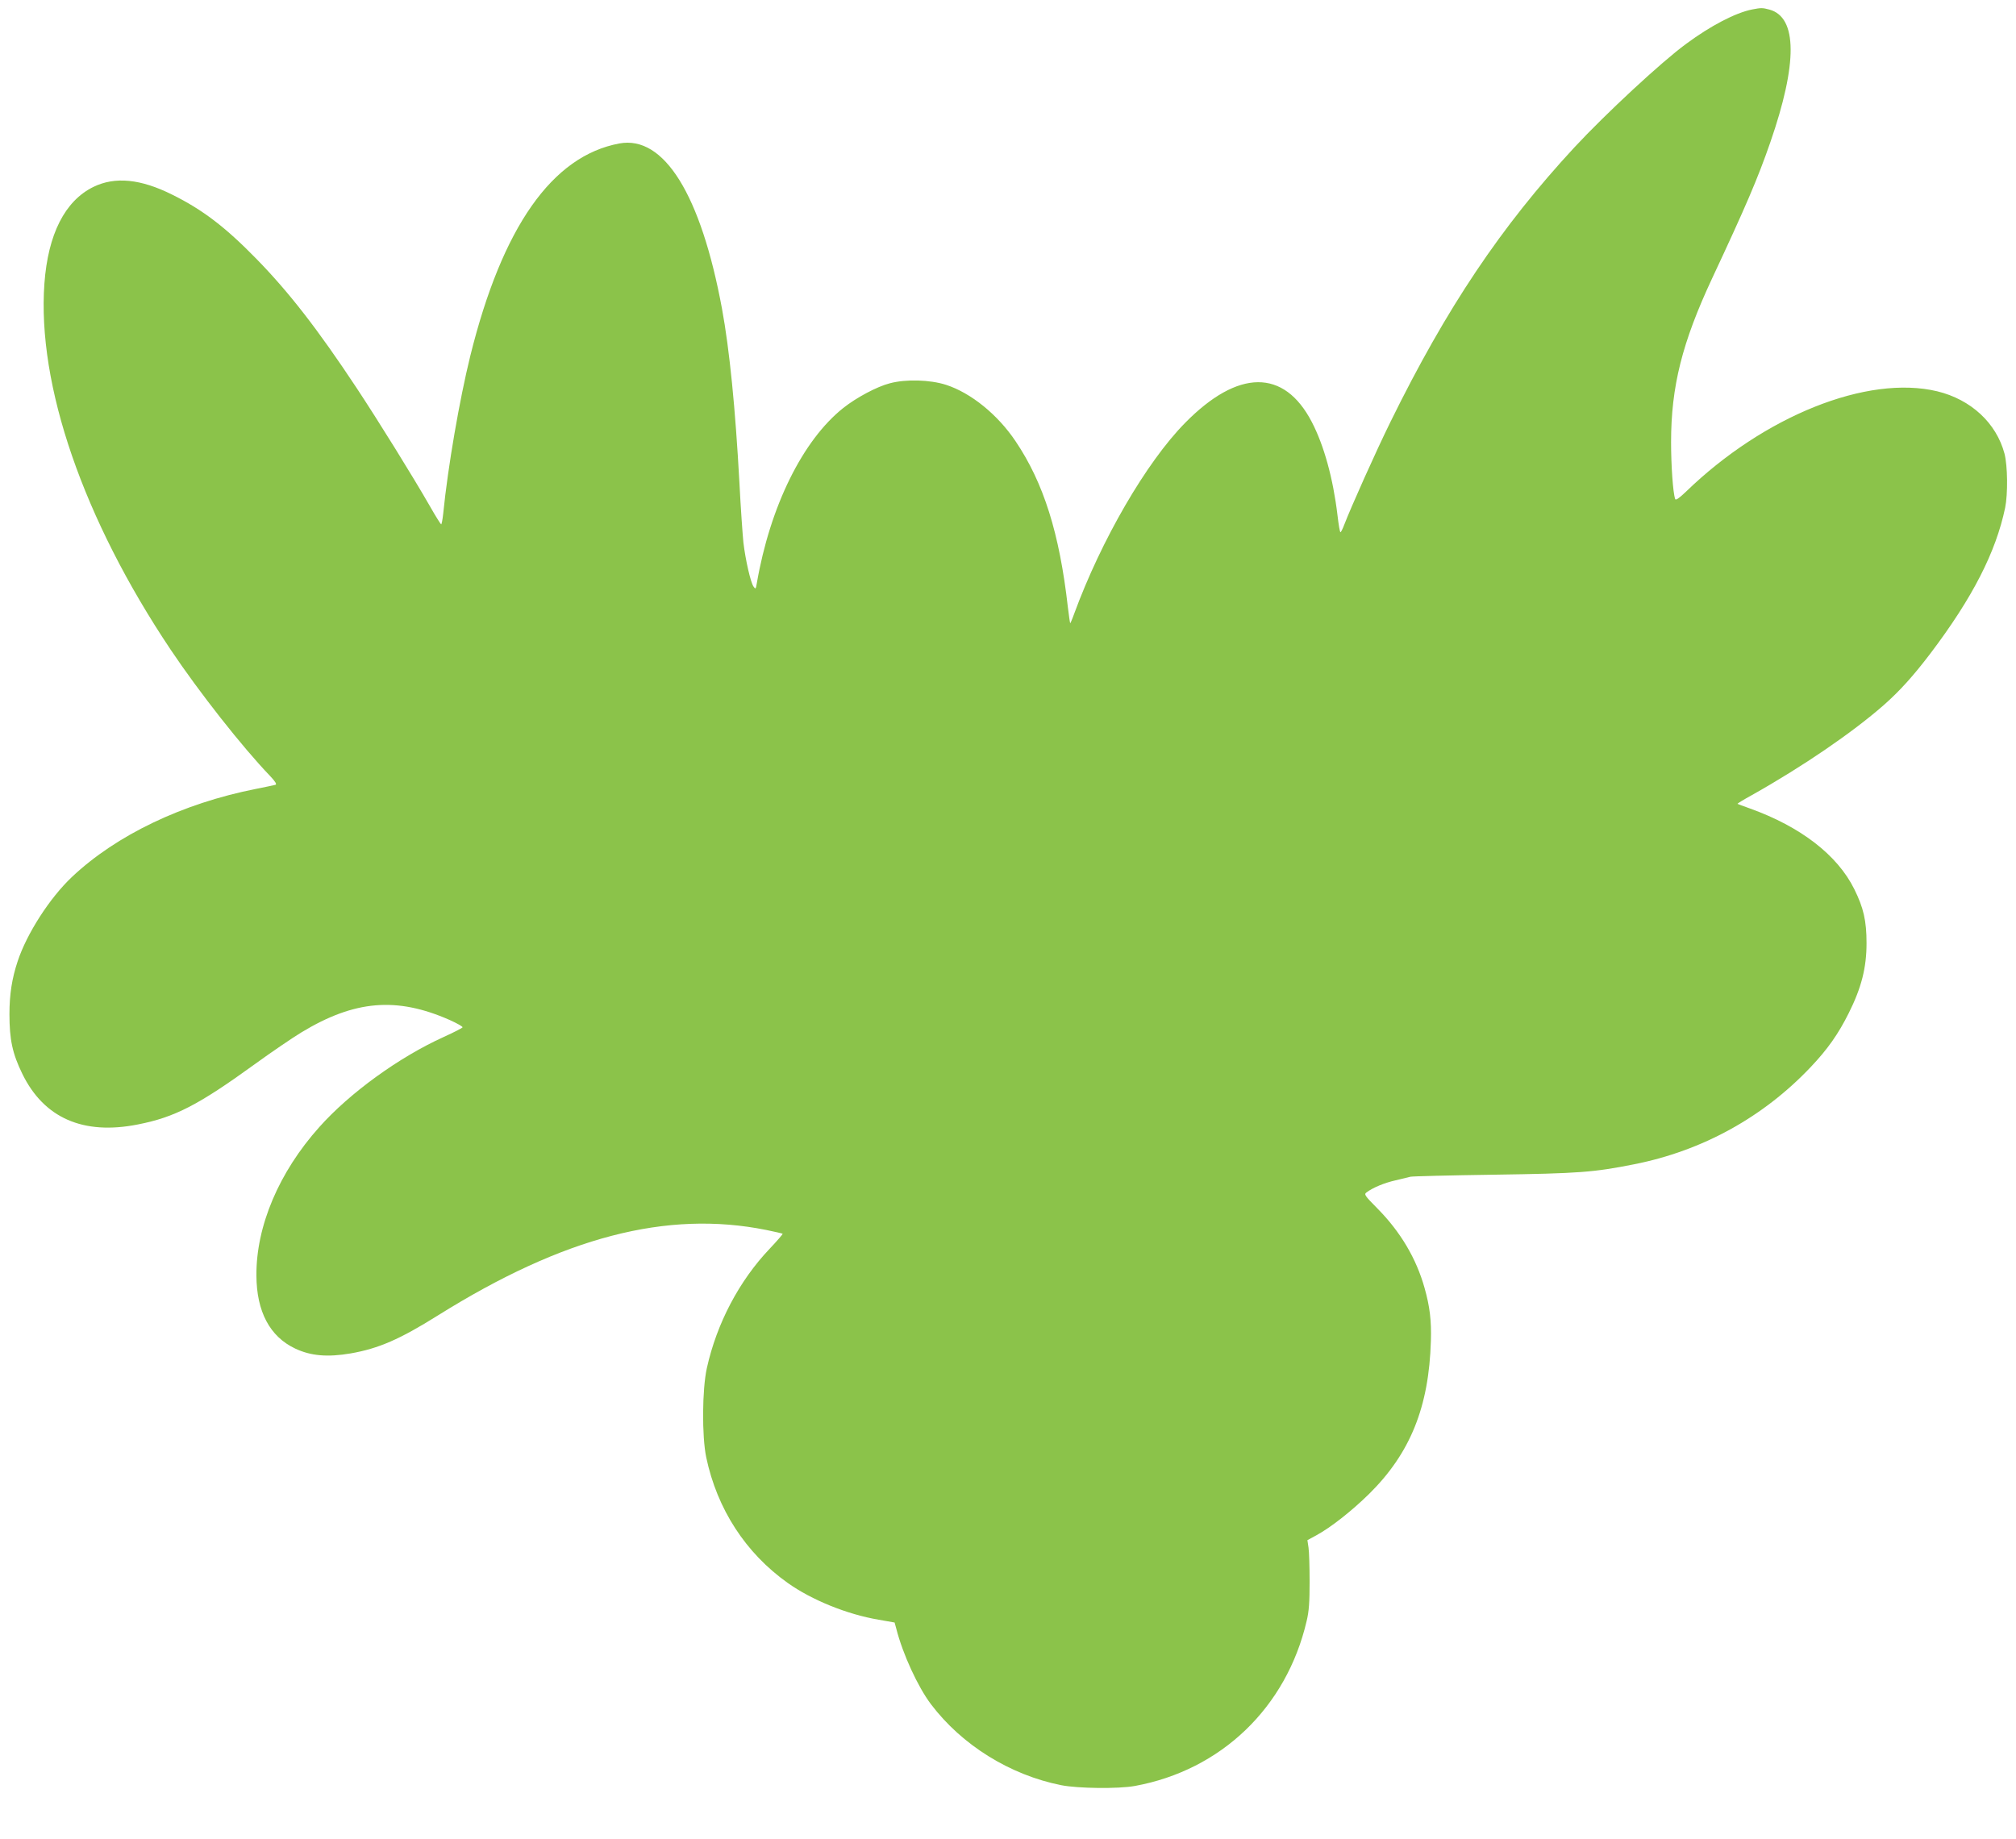 <?xml version="1.0" standalone="no"?>
<!DOCTYPE svg PUBLIC "-//W3C//DTD SVG 20010904//EN"
 "http://www.w3.org/TR/2001/REC-SVG-20010904/DTD/svg10.dtd">
<svg version="1.0" xmlns="http://www.w3.org/2000/svg"
 width="1280pt" height="1168pt" viewBox="0 0 1280 1168"
 preserveAspectRatio="xMidYMid meet">
<g transform="translate(0,1168) scale(0.1,-0.1)"
fill="#8bc34a" stroke="none">
<path d="M11125 11620 c-106 -21 -265 -104 -420 -219 -157 -115 -511 -444
-708 -656 -466 -503 -813 -1020 -1169 -1745 -93 -189 -250 -540 -293 -652 -10
-27 -21 -48 -24 -48 -4 0 -12 48 -19 108 -28 235 -86 444 -163 592 -176 339
-468 337 -805 -6 -246 -250 -532 -743 -704 -1212 -12 -34 -24 -61 -25 -60 -2
2 -8 48 -15 103 -53 468 -154 789 -332 1053 -114 170 -284 307 -441 358 -103
33 -255 37 -357 10 -82 -21 -213 -91 -296 -157 -258 -205 -465 -626 -549
-1114 -6 -36 -8 -38 -20 -21 -19 25 -52 171 -65 281 -5 50 -17 218 -25 375
-26 478 -63 849 -111 1110 -134 724 -368 1101 -651 1049 -427 -79 -744 -530
-947 -1349 -68 -276 -142 -702 -172 -1002 -4 -38 -10 -68 -13 -68 -3 1 -35 51
-70 113 -110 192 -328 543 -466 752 -248 375 -431 610 -635 819 -199 204 -343
314 -537 410 -200 100 -363 116 -500 49 -181 -89 -288 -300 -311 -613 -47
-646 247 -1497 801 -2325 180 -269 456 -620 631 -802 34 -36 45 -54 35 -57 -8
-2 -63 -14 -124 -26 -466 -92 -886 -293 -1168 -559 -141 -133 -287 -360 -345
-536 -36 -108 -52 -210 -52 -335 0 -163 19 -251 82 -380 137 -280 386 -390
733 -321 235 46 384 123 743 383 106 77 240 168 296 202 337 204 604 227 940
79 47 -21 84 -42 83 -47 -1 -4 -55 -32 -119 -61 -283 -128 -597 -355 -791
-573 -256 -286 -401 -629 -399 -942 1 -229 85 -388 246 -464 99 -47 206 -56
352 -31 178 31 313 90 554 241 798 499 1454 670 2085 543 55 -11 101 -22 104
-24 2 -3 -35 -45 -82 -95 -194 -204 -336 -474 -399 -758 -30 -135 -32 -433 -4
-567 69 -328 250 -608 518 -798 152 -108 376 -199 576 -233 l102 -18 11 -40
c41 -161 137 -369 220 -479 196 -259 501 -449 827 -514 106 -21 363 -24 467
-5 548 100 963 498 1091 1047 15 62 19 119 19 250 0 94 -3 191 -7 217 l-7 47
57 31 c90 49 222 152 335 263 261 258 380 552 392 972 4 129 -7 218 -40 335
-52 187 -153 357 -298 504 -83 84 -88 91 -70 104 40 30 112 60 183 76 41 10
84 20 95 23 11 3 250 9 530 13 542 8 632 15 890 66 434 86 820 299 1122 618
108 114 175 210 241 342 81 162 113 289 113 444 0 143 -19 225 -78 344 -107
216 -340 396 -663 512 -41 14 -76 28 -78 29 -2 2 39 27 90 55 324 182 641 399
838 572 101 89 188 185 298 330 266 352 414 641 473 923 18 88 16 267 -4 344
-52 195 -213 344 -427 396 -443 106 -1098 -155 -1597 -639 -43 -41 -64 -55
-67 -45 -14 39 -26 212 -26 361 0 353 70 632 261 1041 212 453 289 632 369
863 174 502 172 794 -5 843 -45 12 -53 12 -110 1z"/>
</g>
</svg>
